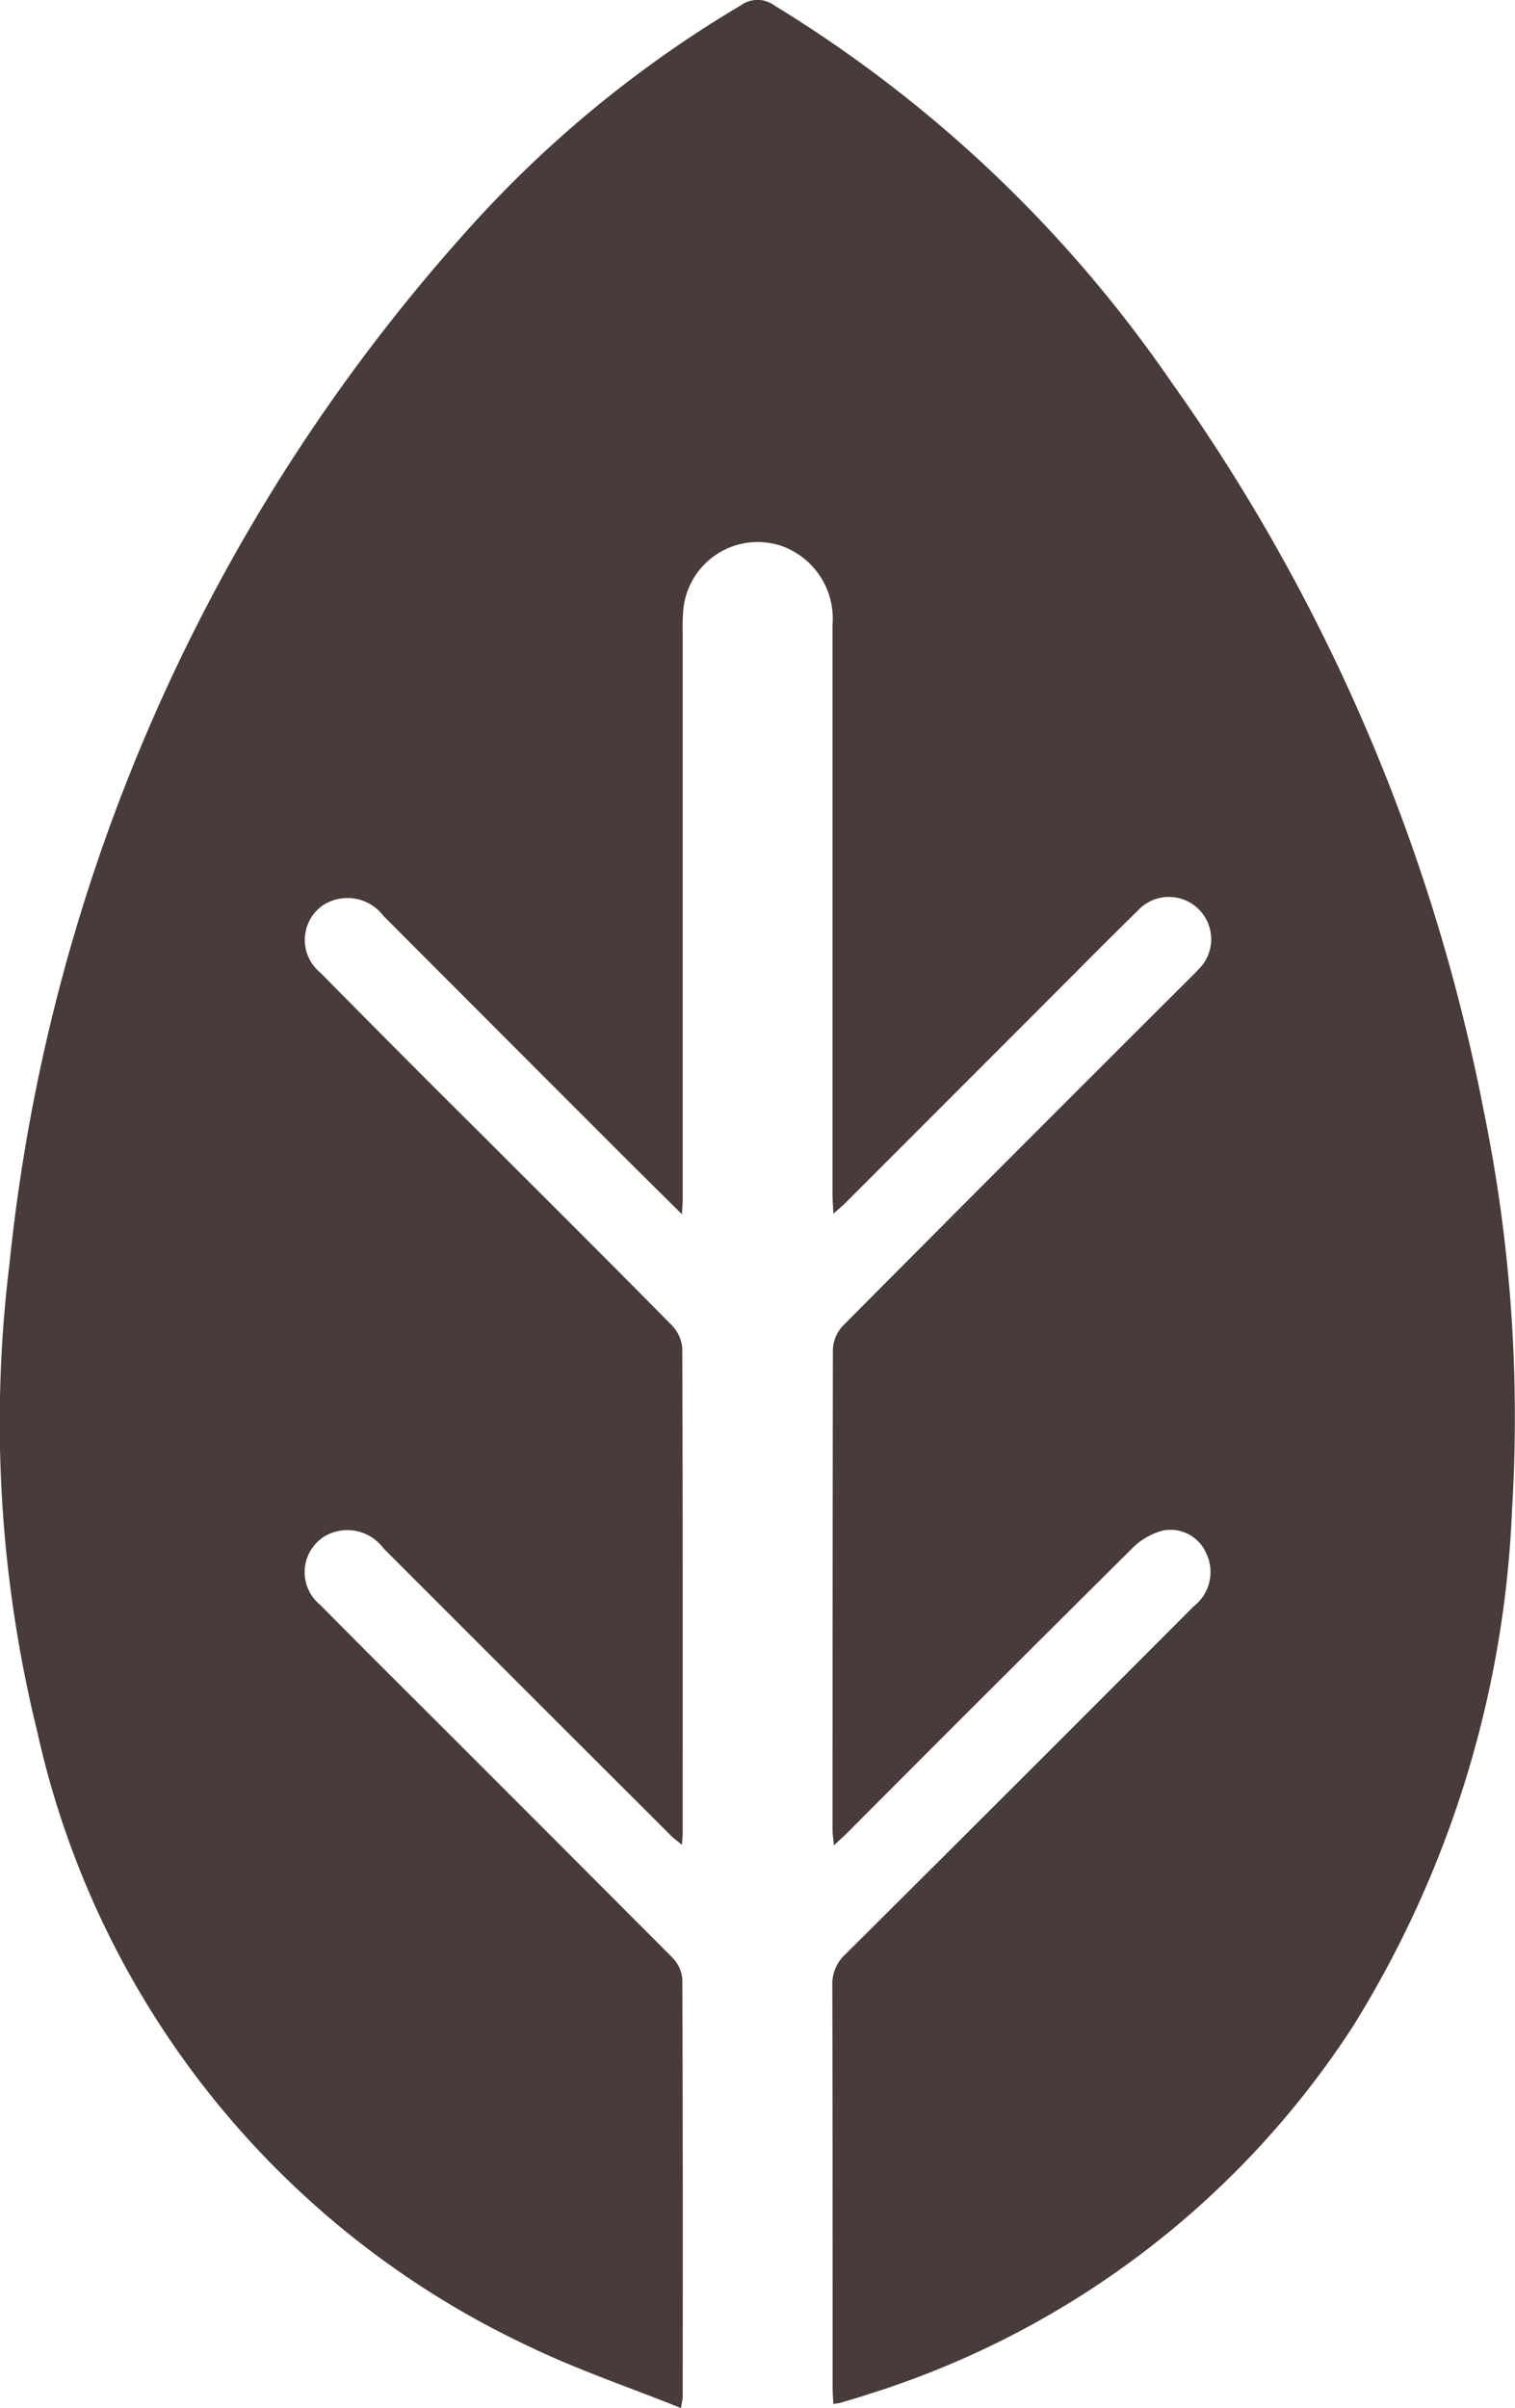 <svg id="Group_479" data-name="Group 479" xmlns="http://www.w3.org/2000/svg" xmlns:xlink="http://www.w3.org/1999/xlink" width="37.336" height="59.335" viewBox="0 0 37.336 59.335">
  <g id="Group_478" data-name="Group 478">
    <path id="Path_384" data-name="Path 384" d="M16.78,59.335c-1.3-.522-2.58-.952-3.787-1.539A21.951,21.951,0,0,1,.921,42.681,31.9,31.9,0,0,1,.233,31.149,44.966,44.966,0,0,1,11.462,5.735a28.587,28.587,0,0,1,6.79-5.6.7.7,0,0,1,.833,0A32.278,32.278,0,0,1,28.857,9.4a46.12,46.12,0,0,1,7.711,17.984,37.54,37.54,0,0,1,.694,9.834,26.091,26.091,0,0,1-3.929,12.727A22.088,22.088,0,0,1,21.385,59c-.226.076-.457.141-.686.209a1.333,1.333,0,0,1-.162.023c-.007-.144-.018-.278-.018-.413,0-3.3,0-6.594-.007-9.891a.99.99,0,0,1,.322-.773q4.3-4.278,8.581-8.572a1.069,1.069,0,0,0,.316-1.3.961.961,0,0,0-1.073-.569,1.661,1.661,0,0,0-.746.428q-3.526,3.5-7.028,7.016c-.089.089-.183.173-.332.313-.016-.168-.035-.281-.035-.394q0-5.918.009-11.836a.913.913,0,0,1,.25-.576q4.259-4.287,8.54-8.554c.07-.07.142-.137.207-.211a1.042,1.042,0,1,0-1.487-1.458c-.766.748-1.517,1.511-2.274,2.268q-2.465,2.466-4.93,4.933c-.076.076-.16.144-.294.264-.01-.213-.022-.361-.022-.508q0-7,0-13.992a1.9,1.9,0,0,0-1.251-1.953,1.841,1.841,0,0,0-2.43,1.628,5.038,5.038,0,0,0-.01.507q0,6.975,0,13.949c0,.1-.009.193-.019.382-.564-.559-1.078-1.066-1.589-1.577q-2.883-2.884-5.763-5.77a1.113,1.113,0,0,0-1.511-.256,1.04,1.04,0,0,0-.049,1.649Q9.9,26,11.924,28.01c1.544,1.544,3.093,3.084,4.626,4.639a.921.921,0,0,1,.264.572c.015,3.988.011,7.975.01,11.963,0,.069-.009.139-.018.273-.125-.1-.222-.173-.3-.255q-3.529-3.523-7.054-7.049a1.109,1.109,0,0,0-1.436-.307,1.039,1.039,0,0,0-.124,1.7c1.1,1.113,2.209,2.214,3.315,3.319q2.675,2.674,5.345,5.353a.868.868,0,0,1,.263.53c.015,3.438.011,6.875.01,10.313,0,.041-.012.082-.043.278" transform="translate(0 0)" fill="#473c3a"/>
  </g>
</svg>
